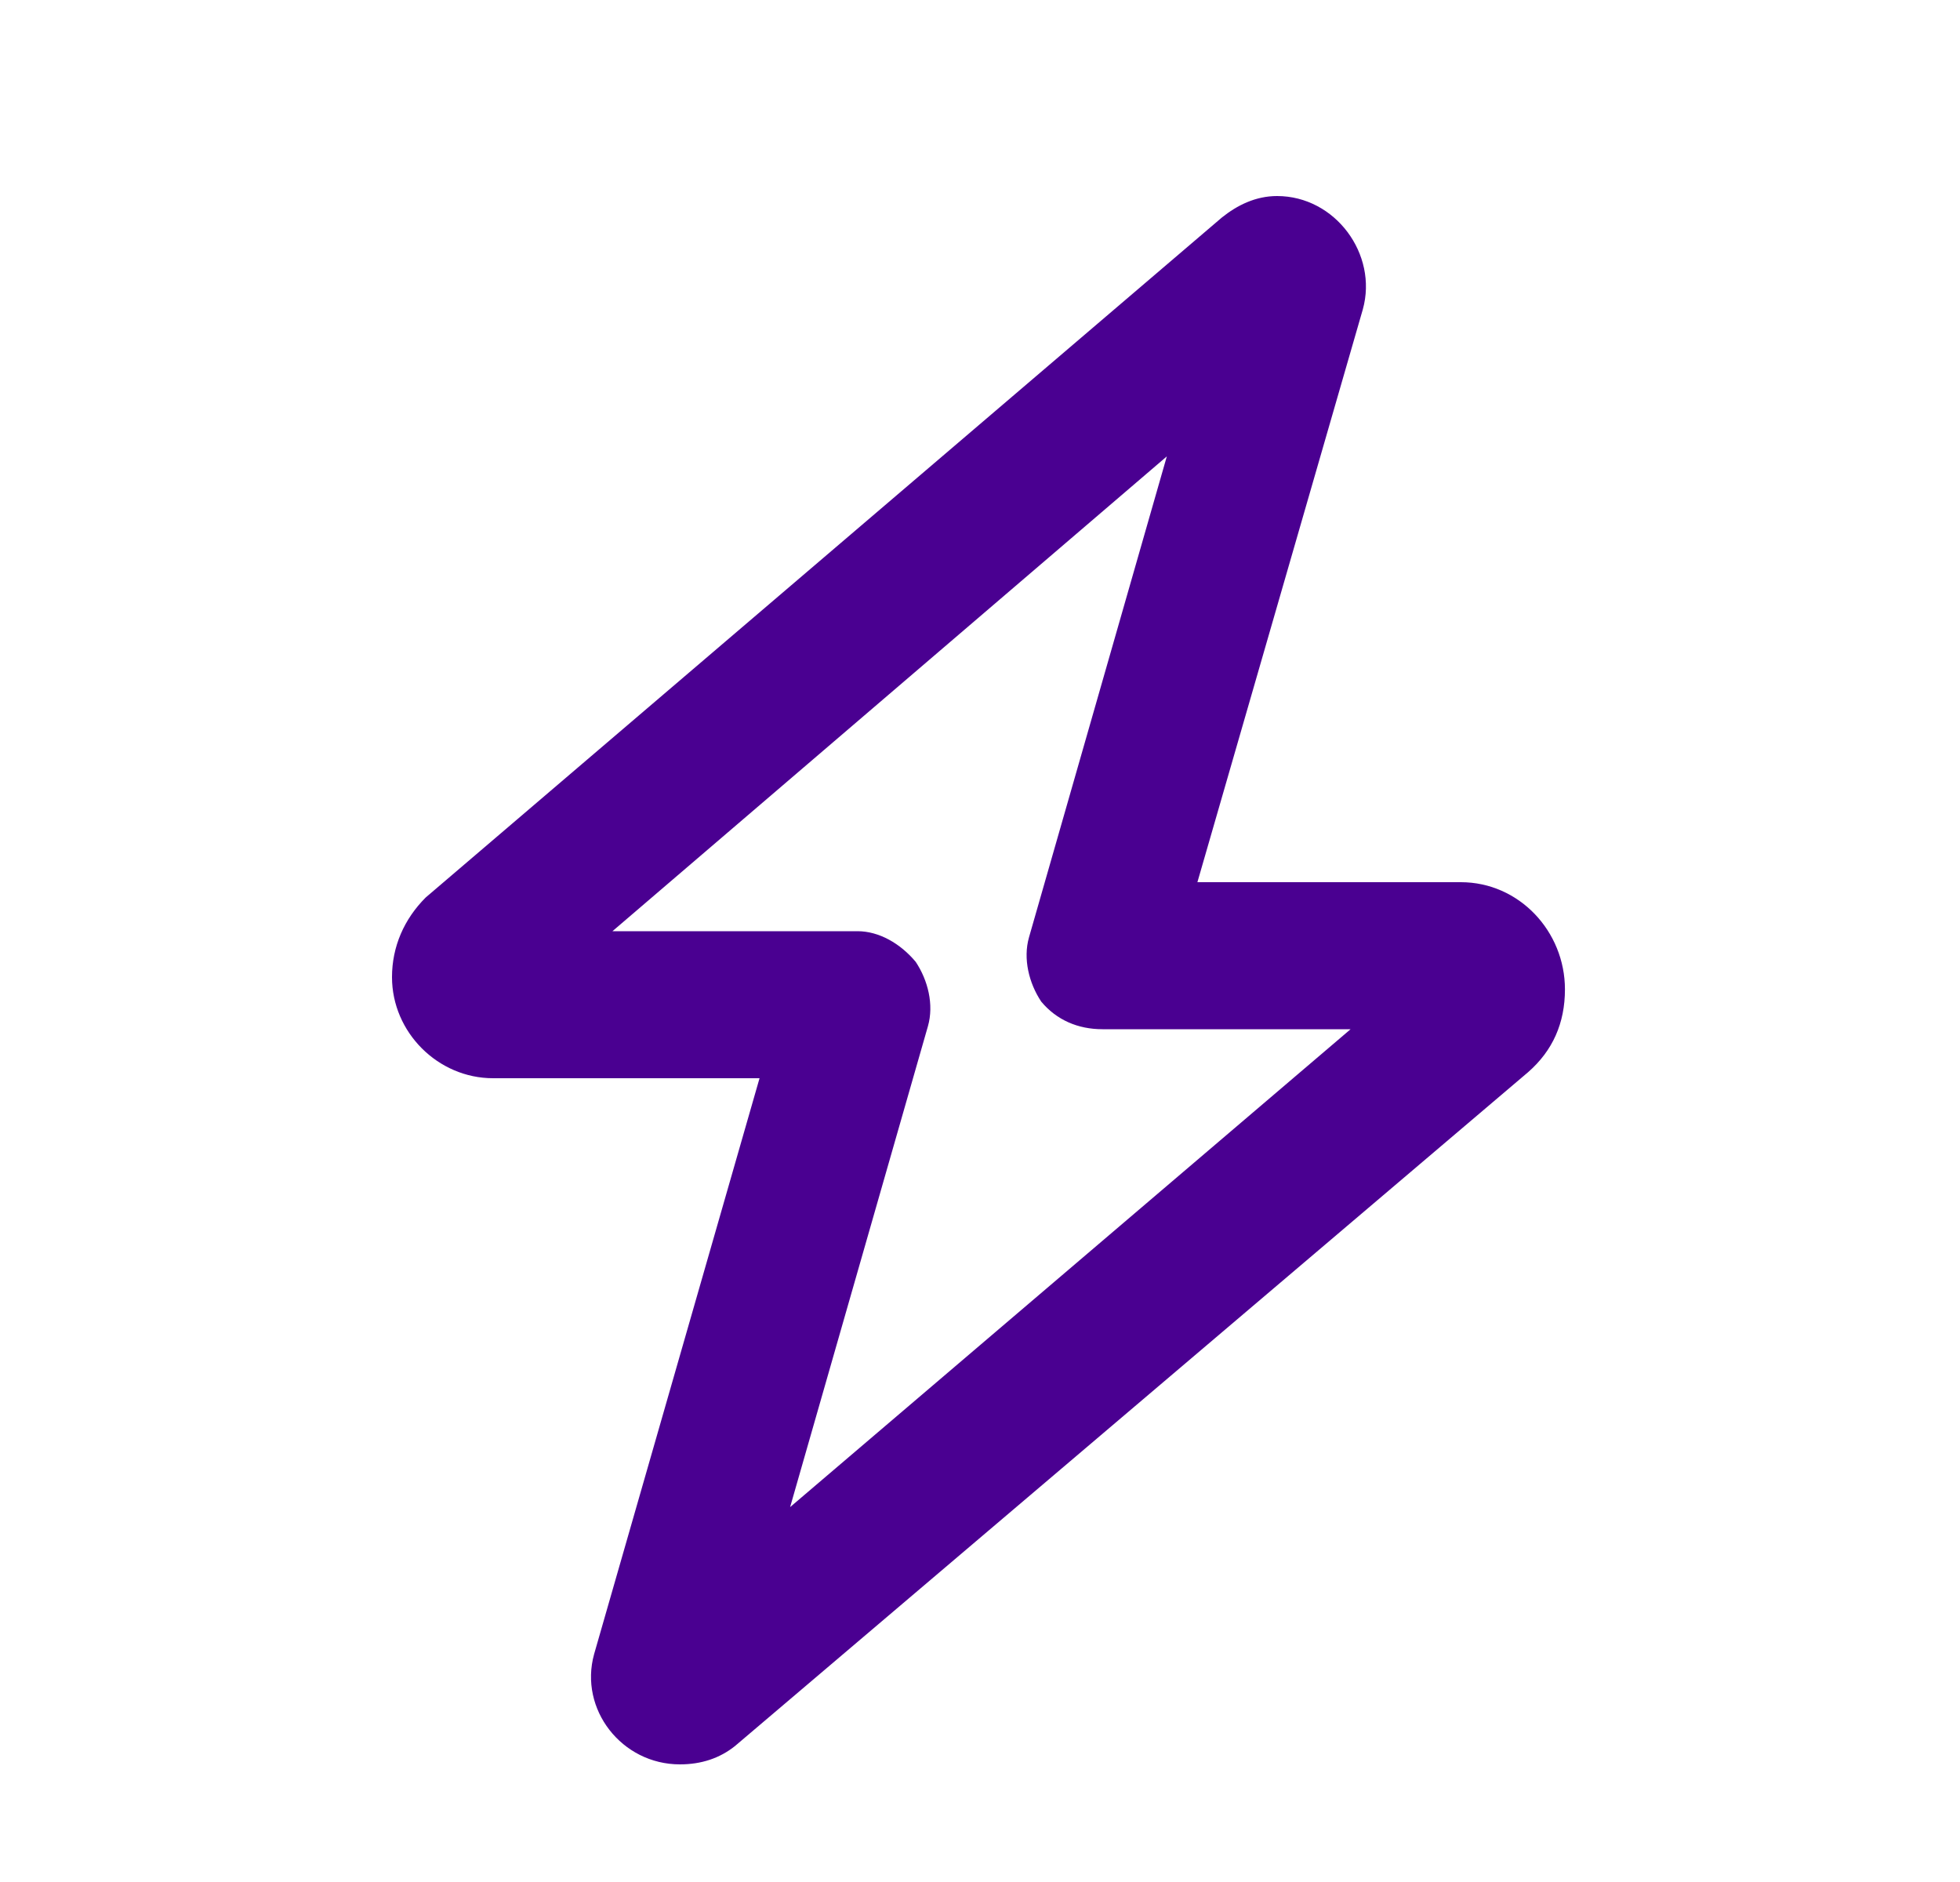 <svg width="25" height="24" viewBox="0 0 25 24" fill="none" xmlns="http://www.w3.org/2000/svg">
<path d="M16.289 2.5C17.031 2.5 17.578 3.242 17.383 3.945L15.273 11.25H18.633C19.375 11.25 19.961 11.875 19.961 12.617C19.961 13.047 19.805 13.398 19.492 13.672L9.375 22.266C9.18 22.422 8.945 22.5 8.672 22.5C7.93 22.5 7.383 21.797 7.578 21.094L9.688 13.75H6.289C5.586 13.75 5 13.164 5 12.461C5 12.07 5.156 11.719 5.43 11.445L15.586 2.773C15.781 2.617 16.016 2.5 16.289 2.5ZM14.883 5.82L7.812 11.875H10.938C11.211 11.875 11.484 12.031 11.68 12.266C11.836 12.5 11.914 12.812 11.836 13.086L10.078 19.219L17.227 13.125H14.062C13.75 13.125 13.477 13.008 13.281 12.773C13.125 12.539 13.047 12.227 13.125 11.953L14.883 5.82Z" fill="#4A0091"/>
</svg>
